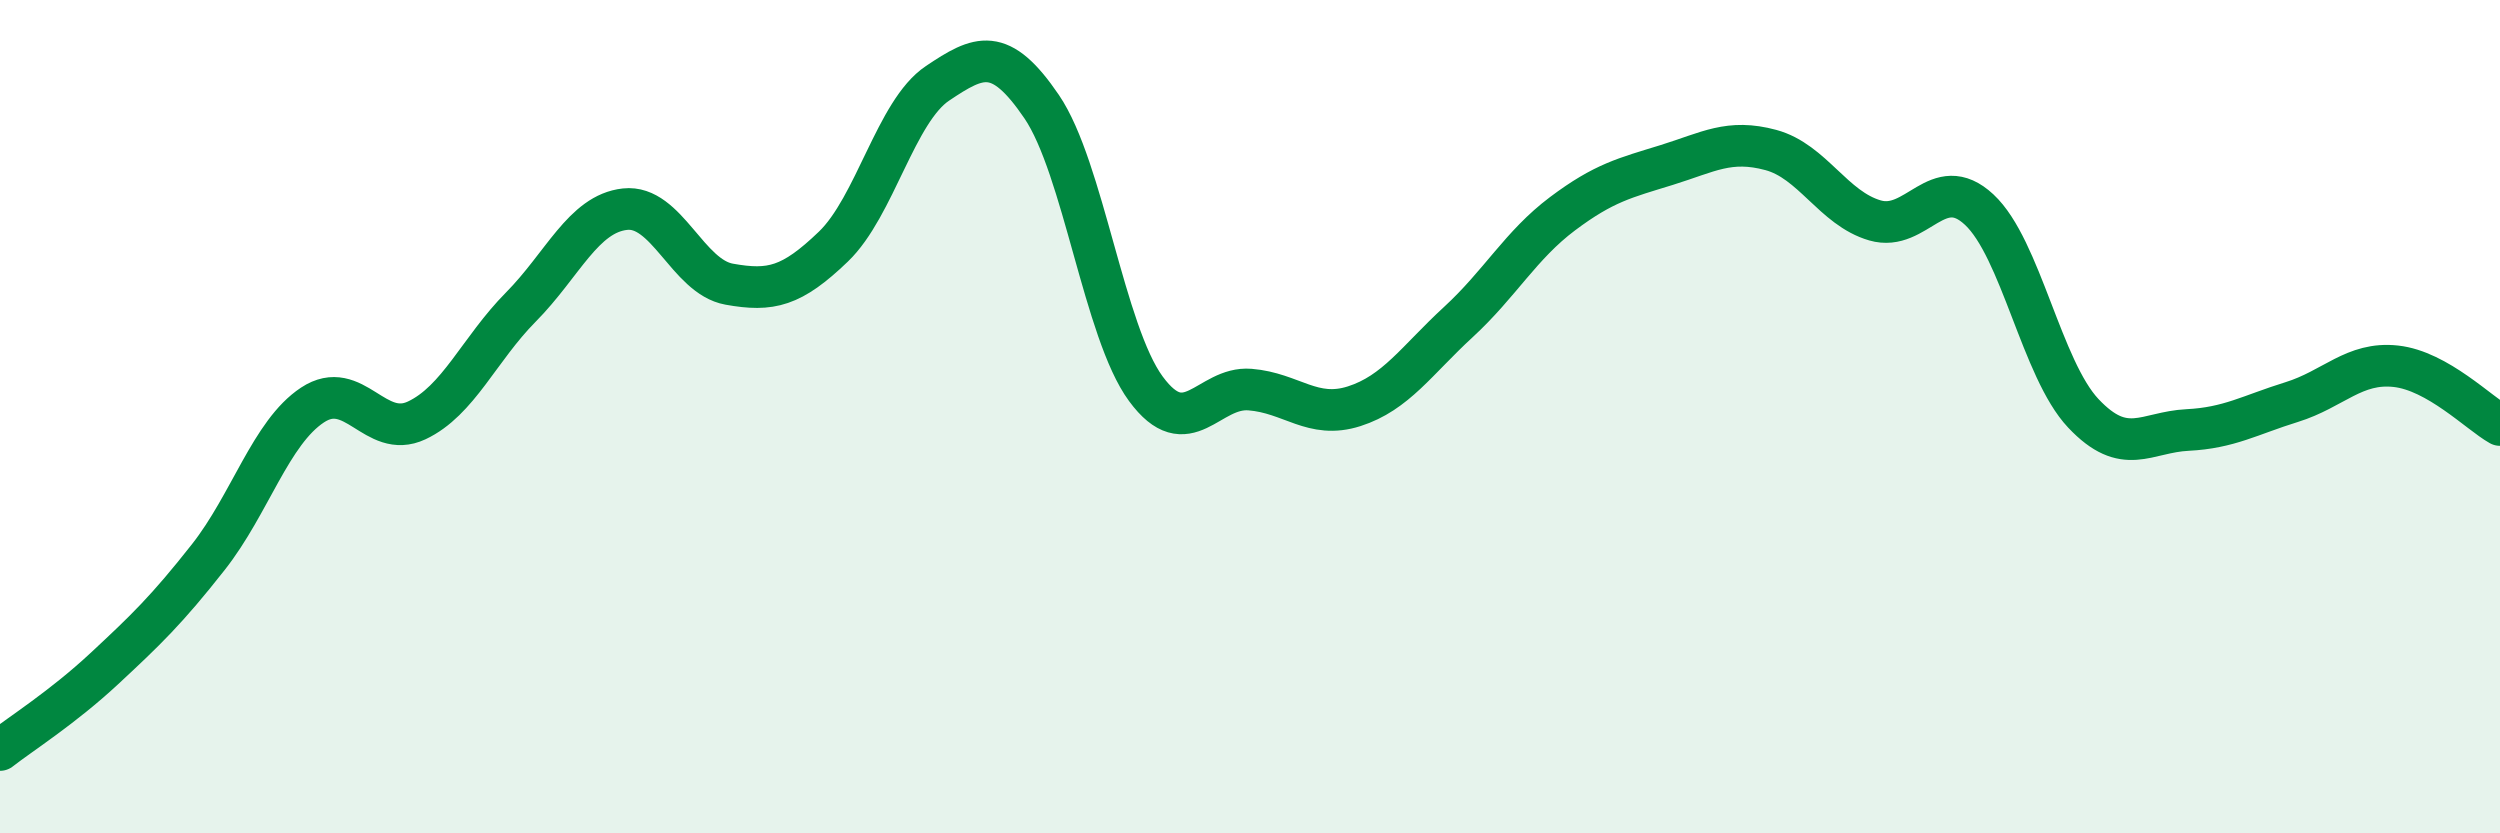 
    <svg width="60" height="20" viewBox="0 0 60 20" xmlns="http://www.w3.org/2000/svg">
      <path
        d="M 0,18 C 0.5,17.61 1.5,16.98 2.5,16.05 C 3.5,15.12 4,14.64 5,13.37 C 6,12.1 6.5,10.38 7.5,9.72 C 8.5,9.06 9,10.56 10,10.09 C 11,9.62 11.5,8.38 12.5,7.37 C 13.5,6.36 14,5.13 15,5.02 C 16,4.91 16.5,6.64 17.5,6.82 C 18.5,7 19,6.88 20,5.92 C 21,4.96 21.5,2.67 22.5,2 C 23.5,1.33 24,1.09 25,2.56 C 26,4.03 26.5,7.97 27.5,9.33 C 28.5,10.69 29,9.27 30,9.35 C 31,9.43 31.5,10.07 32.5,9.75 C 33.5,9.43 34,8.65 35,7.73 C 36,6.81 36.5,5.88 37.5,5.13 C 38.5,4.38 39,4.27 40,3.96 C 41,3.65 41.5,3.33 42.5,3.6 C 43.5,3.87 44,5 45,5.29 C 46,5.58 46.5,4.1 47.5,5.03 C 48.5,5.96 49,8.86 50,9.92 C 51,10.98 51.5,10.37 52.5,10.32 C 53.5,10.27 54,9.96 55,9.65 C 56,9.34 56.5,8.68 57.5,8.79 C 58.5,8.9 59.5,9.92 60,10.2L60 20L0 20Z"
        fill="#008740"
        opacity="0.1"
        stroke-linecap="round"
        stroke-linejoin="round"
      />
      <path
        d="M 0,18 C 0.5,17.61 1.5,16.98 2.5,16.05 C 3.5,15.12 4,14.64 5,13.37 C 6,12.1 6.5,10.38 7.5,9.72 C 8.5,9.06 9,10.56 10,10.09 C 11,9.62 11.5,8.38 12.5,7.37 C 13.5,6.36 14,5.13 15,5.02 C 16,4.91 16.5,6.64 17.5,6.82 C 18.5,7 19,6.88 20,5.92 C 21,4.96 21.5,2.67 22.5,2 C 23.5,1.33 24,1.09 25,2.56 C 26,4.03 26.5,7.97 27.5,9.33 C 28.5,10.69 29,9.27 30,9.35 C 31,9.43 31.5,10.07 32.5,9.75 C 33.5,9.43 34,8.65 35,7.73 C 36,6.81 36.5,5.88 37.5,5.13 C 38.5,4.38 39,4.27 40,3.96 C 41,3.65 41.5,3.33 42.5,3.6 C 43.5,3.87 44,5 45,5.29 C 46,5.58 46.5,4.1 47.5,5.03 C 48.5,5.96 49,8.86 50,9.92 C 51,10.98 51.5,10.37 52.5,10.32 C 53.5,10.27 54,9.96 55,9.65 C 56,9.34 56.5,8.68 57.5,8.79 C 58.5,8.9 59.5,9.92 60,10.2"
        stroke="#008740"
        stroke-width="1"
        fill="none"
        stroke-linecap="round"
        stroke-linejoin="round"
      />
    </svg>
  